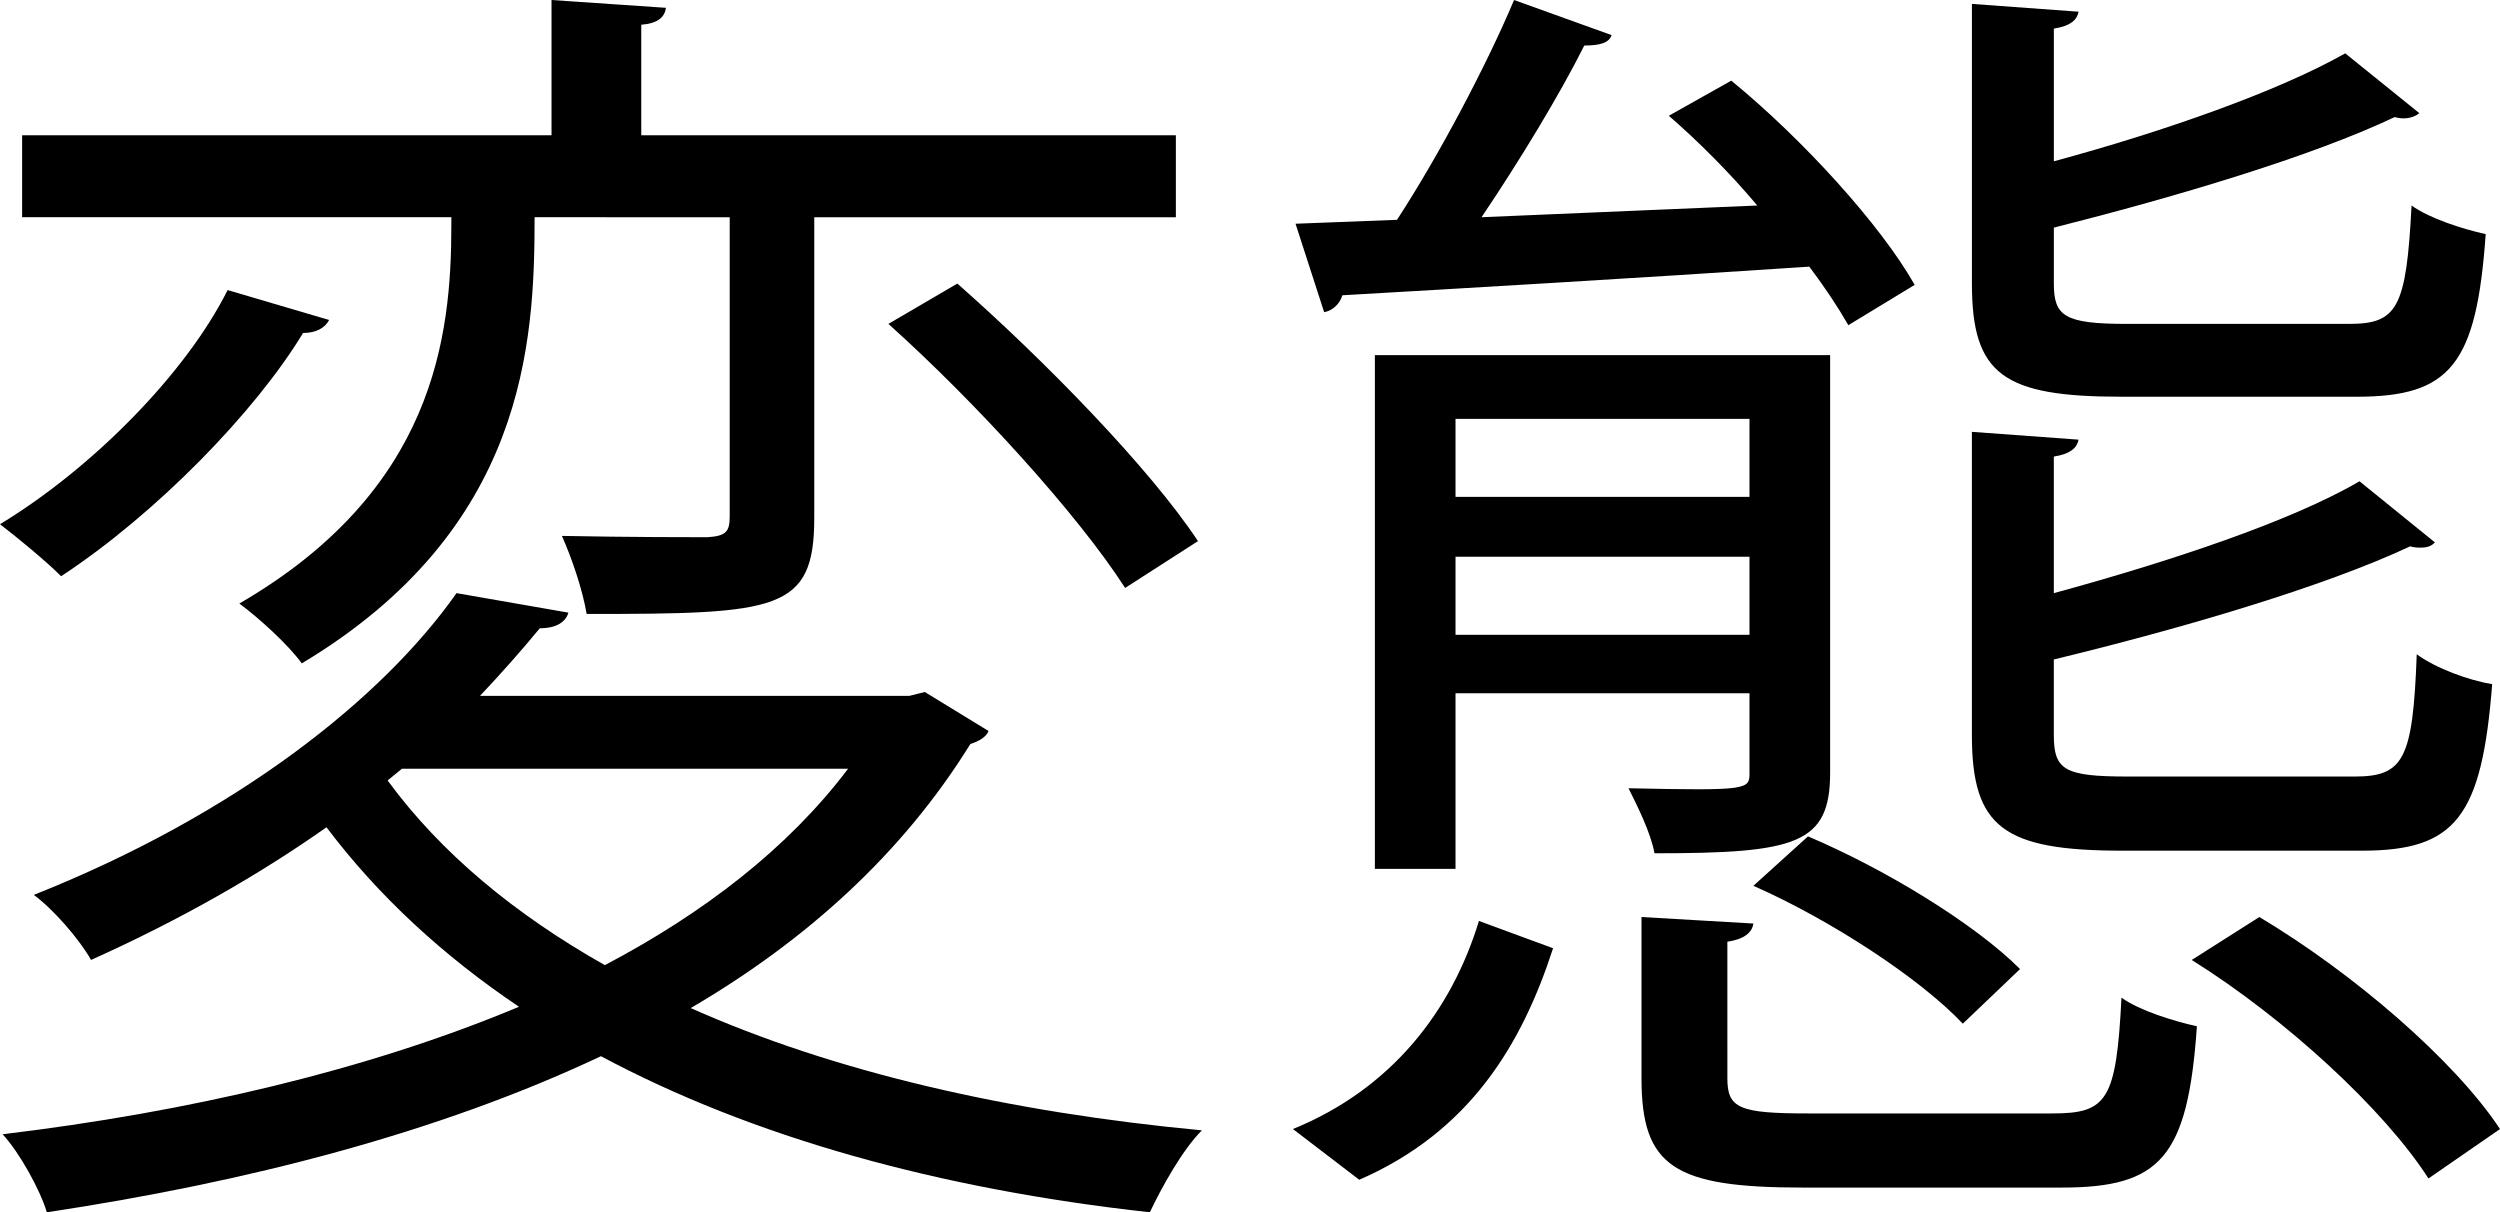 <?xml version="1.0" encoding="utf-8"?>
<!-- Generator: Adobe Illustrator 16.0.4, SVG Export Plug-In . SVG Version: 6.00 Build 0)  -->
<!DOCTYPE svg PUBLIC "-//W3C//DTD SVG 1.1//EN" "http://www.w3.org/Graphics/SVG/1.1/DTD/svg11.dtd">
<svg version="1.1" id="Layer_1" xmlns="http://www.w3.org/2000/svg" xmlns:xlink="http://www.w3.org/1999/xlink" x="0px" y="0px"
	 width="343.129px" height="166.389px" viewBox="352.524 225.221 343.129 166.389"
	 enable-background="new 352.524 225.221 343.129 166.389" xml:space="preserve">
<g>
	<path d="M397.692,269.14c-0.536,1.071-1.785,1.785-3.571,1.785c-6.605,10.891-20.173,24.815-33.206,33.385
		c-2.142-2.142-6.07-5.355-8.391-7.141c12.675-7.676,25.529-20.709,31.242-32.135L397.692,269.14z M479.458,320.199l8.748,5.355
		c-0.357,0.894-1.428,1.429-2.5,1.785c-9.284,14.996-22.495,26.958-38.383,36.241c19.638,8.748,43.561,14.282,70.161,16.782
		c-2.679,2.678-5.534,7.854-7.142,11.247c-29.1-3.213-54.629-10.354-75.339-21.423c-22.316,10.532-48.738,17.316-76.053,21.423
		c-0.893-3.034-3.749-8.212-6.07-10.711c25.351-3.035,49.988-8.748,70.875-17.496c-10.354-6.962-19.281-15.175-26.422-24.638
		c-9.104,6.428-19.995,12.676-32.313,18.21c-1.606-2.855-5.177-6.963-7.855-8.927c27.85-11.067,47.845-26.958,58.021-41.418
		l15.354,2.678c-0.357,1.25-1.607,2.143-3.928,2.143c-2.5,3.035-5.178,6.07-8.212,9.284h58.914L479.458,320.199z M425.899,255.036
		c0,17.317-1.25,42.847-31.957,61.235c-1.786-2.5-5.892-6.249-8.569-8.213c26.779-15.532,29.1-36.598,29.1-51.951v-1.071H355.56
		V243.79h72.661v-18.567l15.71,1.071c-0.179,1.25-1.07,2.143-3.392,2.321v15.175h73.375v11.247h-49.631v41.24
		c0,12.854-4.999,13.211-31.242,13.211c-0.536-3.214-1.964-7.499-3.392-10.712c9.462,0.179,17.495,0.179,19.994,0.179
		c2.499-0.179,3.035-0.714,3.035-2.856v-41.062L425.899,255.036L425.899,255.036z M407.69,330.732l-1.965,1.606
		c7.32,9.997,17.496,18.388,29.814,25.352c13.568-7.142,25.172-16.067,33.385-26.958H407.69z M506.951,305.917
		c-6.427-9.998-20.353-25.351-32.492-36.241l9.462-5.534c11.961,10.533,26.422,25.351,33.028,35.348L506.951,305.917z"/>
	<path d="M565.686,355.369c-4.284,13.211-11.426,25.172-26.601,31.777l-9.104-6.962c13.567-5.533,21.78-16.245,25.529-28.563
		L565.686,355.369z M606.211,269.854c-1.428-2.5-3.213-5.177-5.354-8.034c-24.103,1.606-48.561,3.035-64.093,3.927
		c-0.355,1.25-1.428,2.143-2.499,2.321l-3.928-12.14l13.925-0.536c5.713-8.748,12.318-21.245,16.068-30.171l13.389,4.82
		c-0.355,1.071-1.605,1.428-3.749,1.428c-3.392,6.784-8.926,15.889-14.104,23.566l37.849-1.607
		c-3.75-4.463-8.034-8.748-12.141-12.318l8.568-4.82c9.819,8.034,20.531,19.817,25.174,28.029L606.211,269.854z M603.712,273.96
		v57.308c0,9.819-4.642,11.068-24.102,11.068c-0.535-2.855-2.32-6.427-3.57-8.926c16.604,0.356,16.604,0.179,16.604-2.143v-10.89
		h-40.348v24.101h-11.068V273.96H603.712z M592.644,282.708h-40.348v10.711h40.348V282.708z M552.296,312.344h40.349v-10.712
		h-40.349V312.344z M589.608,373.222c0,4.106,1.605,4.82,11.067,4.82h33.563c7.498,0,8.748-1.786,9.462-15.889
		c2.499,1.784,7.142,3.213,10.354,3.928c-1.25,18.031-4.999,22.137-18.565,22.137h-35.527c-17.674,0-22.138-2.855-22.138-14.996
		v-22.138l15.354,0.893c-0.179,1.25-1.25,2.144-3.569,2.5V373.222z M621.922,365.723c-5.892-6.249-18.21-14.281-28.743-18.924
		l7.498-6.784c10.533,4.463,22.853,11.961,29.102,18.21L621.922,365.723z M674.944,269.675c6.604,0,7.854-2.142,8.568-16.246
		c2.5,1.786,6.963,3.213,10.177,3.928c-1.25,17.853-4.819,22.316-17.675,22.316h-32.312c-16.246,0-20.53-3.035-20.53-15.532v-38.384
		l14.639,1.071c-0.179,1.071-1.07,1.964-3.392,2.321v18.21c15.175-4.106,30.885-9.641,39.99-14.818l10.176,8.212
		c-0.894,0.714-2.144,0.893-3.392,0.536c-11.248,5.356-29.814,10.89-46.774,15.175v7.677c0,4.463,1.428,5.534,9.997,5.534H674.944z
		 M675.658,331.803c6.784,0,8.034-2.32,8.568-16.781c2.68,1.964,7.143,3.569,10.355,4.105c-1.429,18.21-4.999,22.852-17.854,22.852
		h-32.85c-16.425,0-20.709-3.213-20.709-15.889v-41.597l14.639,1.071c-0.179,1.071-1.07,1.964-3.392,2.321v18.746
		c15.71-4.285,32.492-9.819,41.954-15.354l10.354,8.391c-0.535,0.536-1.07,0.714-1.964,0.714c-0.356,0-0.893,0-1.429-0.179
		c-11.782,5.534-31.242,11.247-48.916,15.532v10.354c0,4.82,1.428,5.713,10.176,5.713H675.658L675.658,331.803z M685.835,386.968
		c-6.07-9.461-19.639-21.958-32.492-29.992l9.283-5.892c12.854,7.677,26.779,19.638,33.027,29.1L685.835,386.968z"/>
</g>
</svg>
